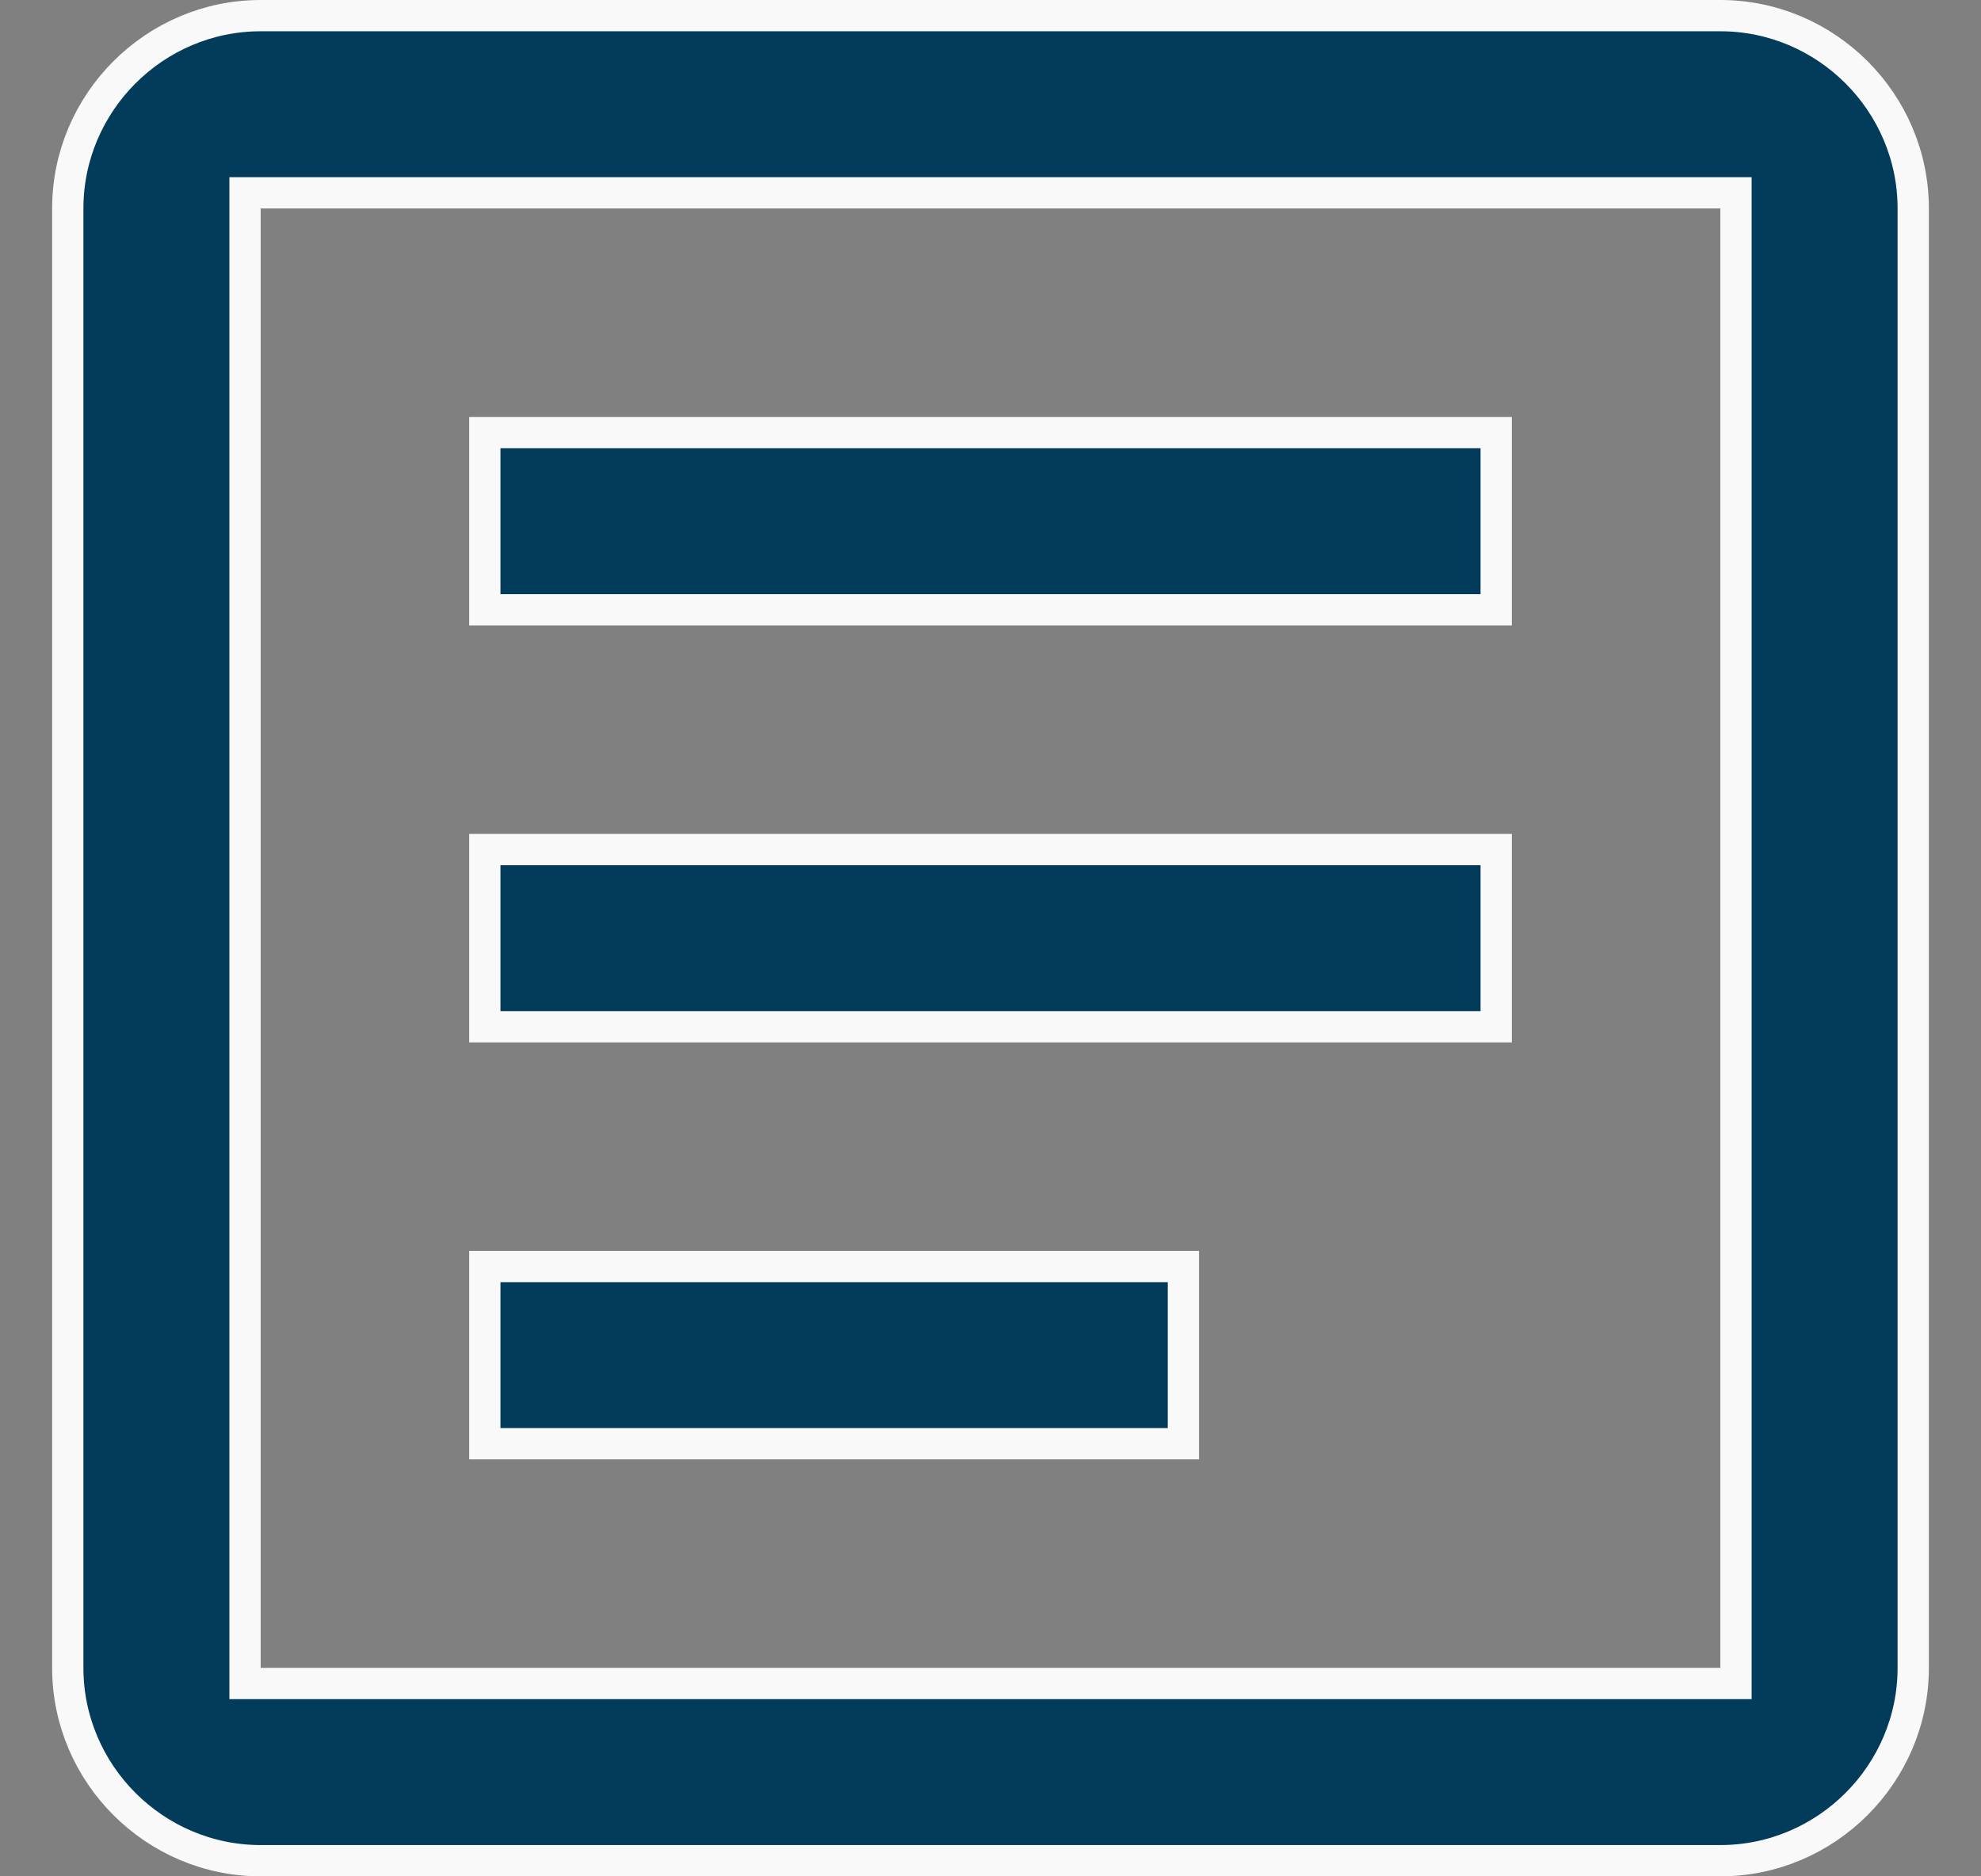 <svg width="19" height="18" viewBox="0 0 19 18" fill="none" xmlns="http://www.w3.org/2000/svg">
<rect x="0" y="0" width="19" height="18" fill="#808080" stroke="none"/>
<path d="M11.35 13.85H4.65V12.15H11.35V13.85ZM14.35 9.85H4.65V8.15H14.35V9.85ZM14.35 5.85H4.65V4.15H14.35V5.85Z" fill="#033C5A" stroke="#F9F9F9" stroke-width="0.3"/>
<path d="M16.65 2V1.85H16.5H2.5H2.35V2V16V16.15H2.5H16.5H16.65V16V2ZM2.5 0.15H16.5C17.517 0.15 18.35 0.983 18.35 2V16C18.35 17.017 17.517 17.85 16.5 17.85H2.5C1.483 17.85 0.65 17.017 0.65 16V2C0.65 0.983 1.483 0.15 2.5 0.15Z" fill="#033C5A" stroke="#F9F9F9" stroke-width="0.3"/>
</svg>

